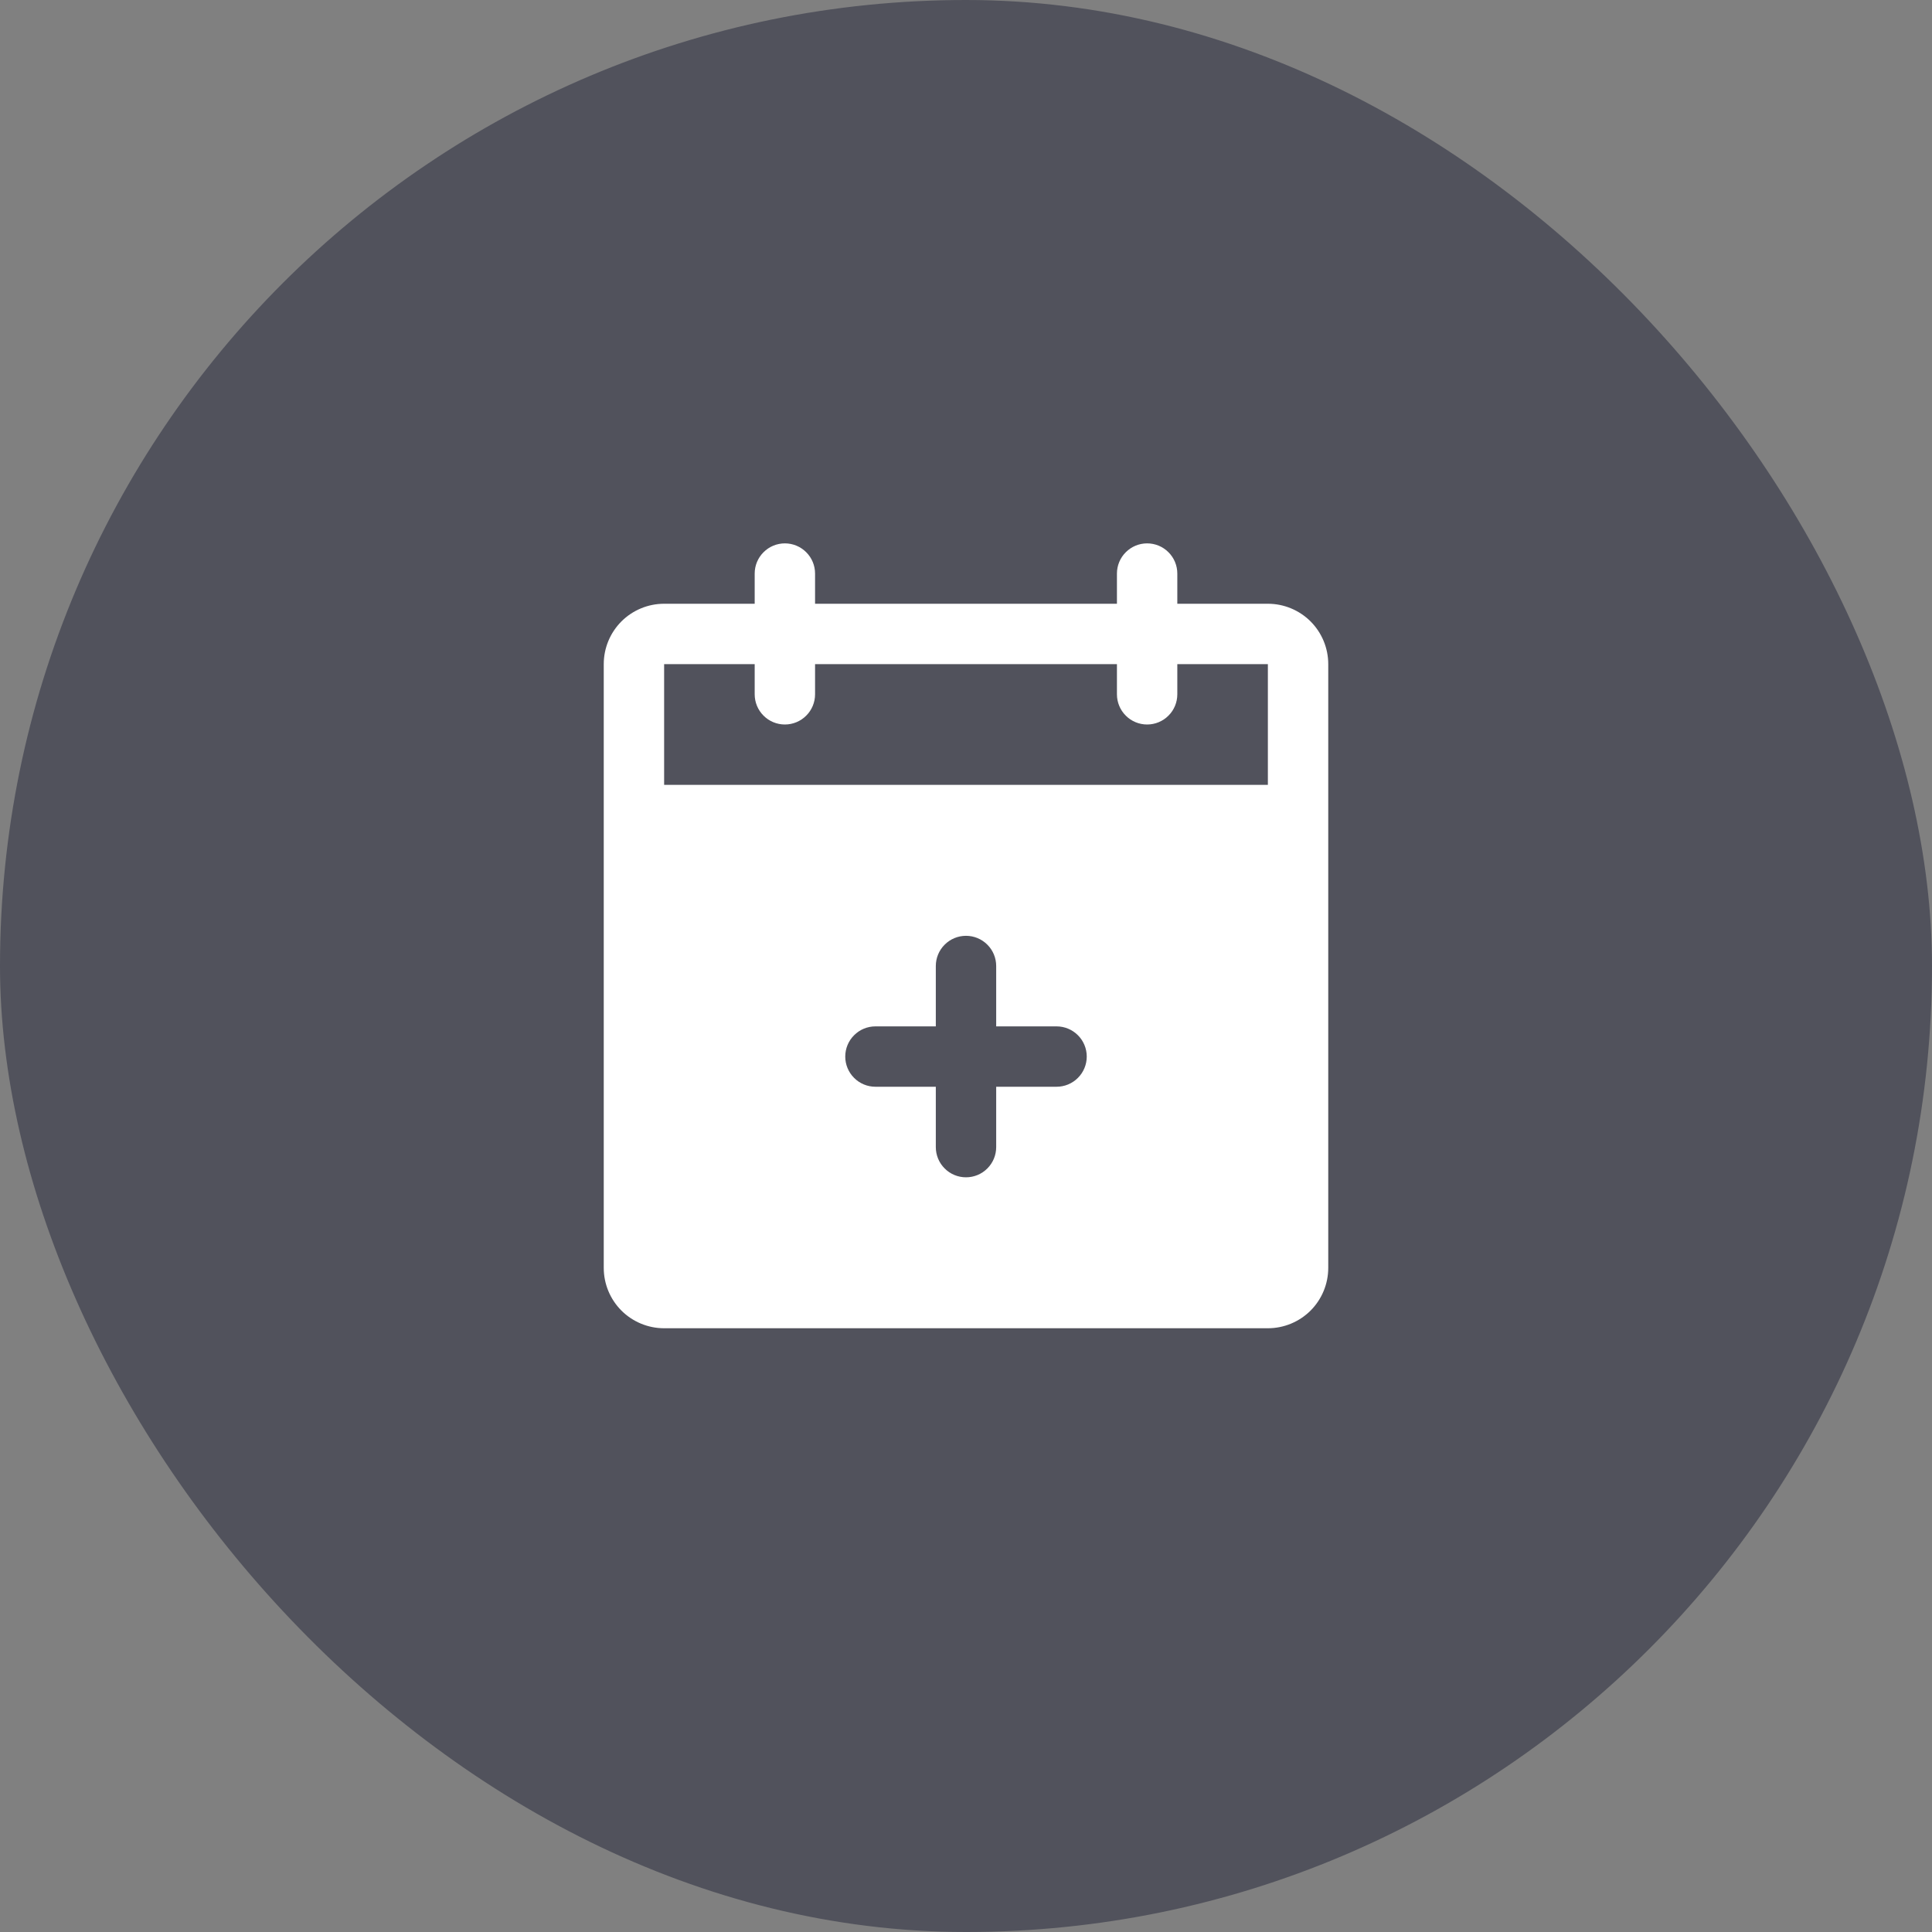 <svg width="48" height="48" viewBox="0 0 48 48" fill="none" xmlns="http://www.w3.org/2000/svg">
<rect x="0" y="0" width="48" height="48" fill="#808080" stroke="none"/>
<rect width="48" height="48" rx="24" fill="#51525C"/>
<path d="M31.5 15H29.25V14.25C29.25 14.051 29.171 13.86 29.03 13.72C28.89 13.579 28.699 13.5 28.5 13.5C28.301 13.5 28.11 13.579 27.97 13.72C27.829 13.86 27.75 14.051 27.75 14.25V15H20.25V14.25C20.25 14.051 20.171 13.86 20.03 13.72C19.89 13.579 19.699 13.5 19.5 13.5C19.301 13.5 19.11 13.579 18.97 13.72C18.829 13.86 18.75 14.051 18.75 14.25V15H16.5C16.102 15 15.721 15.158 15.439 15.439C15.158 15.721 15 16.102 15 16.5V31.5C15 31.898 15.158 32.279 15.439 32.561C15.721 32.842 16.102 33 16.5 33H31.5C31.898 33 32.279 32.842 32.561 32.561C32.842 32.279 33 31.898 33 31.5V16.5C33 16.102 32.842 15.721 32.561 15.439C32.279 15.158 31.898 15 31.5 15ZM26.25 27H24.75V28.5C24.75 28.699 24.671 28.89 24.53 29.03C24.39 29.171 24.199 29.25 24 29.25C23.801 29.25 23.61 29.171 23.47 29.03C23.329 28.89 23.25 28.699 23.25 28.5V27H21.75C21.551 27 21.36 26.921 21.22 26.78C21.079 26.64 21 26.449 21 26.25C21 26.051 21.079 25.86 21.22 25.72C21.36 25.579 21.551 25.5 21.75 25.5H23.25V24C23.25 23.801 23.329 23.61 23.47 23.47C23.61 23.329 23.801 23.25 24 23.25C24.199 23.25 24.39 23.329 24.53 23.47C24.671 23.61 24.75 23.801 24.75 24V25.5H26.25C26.449 25.5 26.64 25.579 26.78 25.72C26.921 25.86 27 26.051 27 26.25C27 26.449 26.921 26.64 26.78 26.78C26.64 26.921 26.449 27 26.25 27ZM16.5 19.5V16.5H18.75V17.25C18.75 17.449 18.829 17.64 18.97 17.78C19.11 17.921 19.301 18 19.5 18C19.699 18 19.89 17.921 20.03 17.78C20.171 17.64 20.25 17.449 20.25 17.25V16.5H27.75V17.25C27.75 17.449 27.829 17.64 27.97 17.78C28.11 17.921 28.301 18 28.5 18C28.699 18 28.89 17.921 29.03 17.78C29.171 17.64 29.25 17.449 29.25 17.25V16.5H31.5V19.5H16.5Z" fill="white"/>
</svg>
